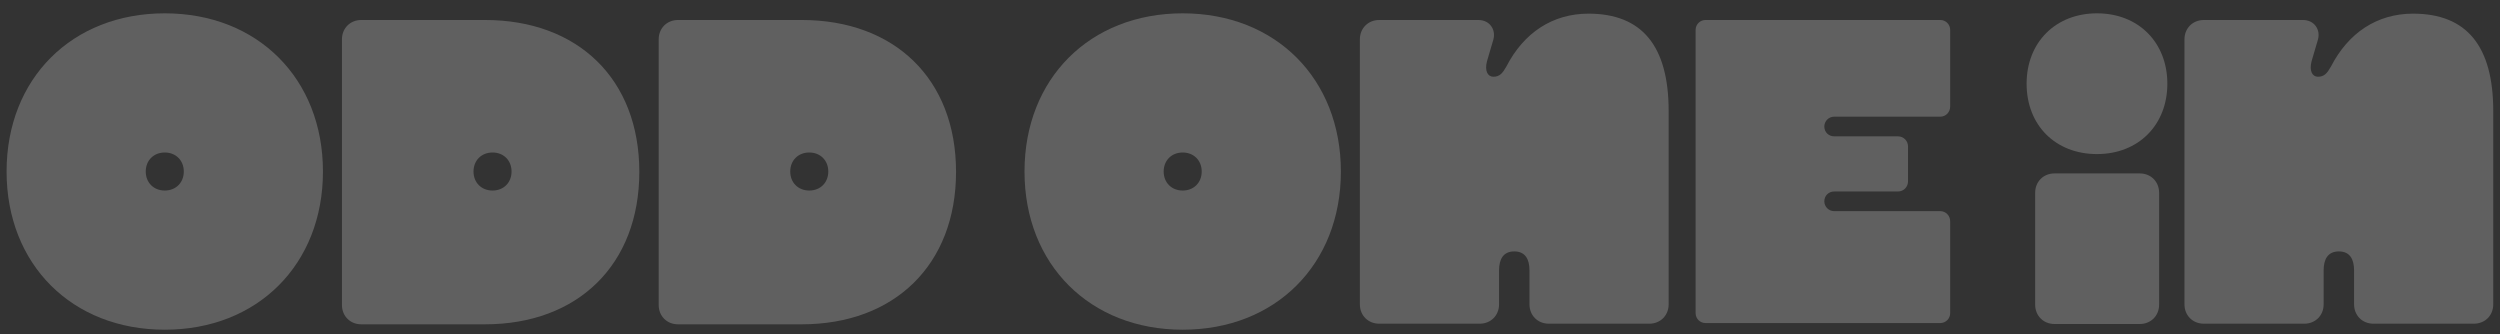 <svg width="187" height="25" viewBox="0 0 187 25" fill="none" xmlns="http://www.w3.org/2000/svg">
<rect x="0" y="0" width="187" height="25" fill="#333333" stroke="none"/>
<path d="M12.325 0.997C19.273 0.997 24.157 5.882 24.157 12.83C24.157 19.777 19.273 24.662 12.325 24.662C5.377 24.662 0.492 19.777 0.492 12.83C0.492 5.882 5.377 0.997 12.325 0.997ZM12.325 11.407C11.495 11.407 10.902 12 10.902 12.83C10.902 13.66 11.495 14.252 12.325 14.252C13.155 14.252 13.748 13.66 13.748 12.83C13.748 12 13.155 11.407 12.325 11.407Z" fill="white" fill-opacity="0.22"/>
<path d="M25.578 22.789L25.578 2.942C25.578 2.112 26.195 1.495 27.025 1.495L36.273 1.495C43.22 1.495 47.821 5.906 47.821 12.854C47.821 19.801 43.22 24.259 36.273 24.259H27.025C26.195 24.259 25.578 23.643 25.578 22.813V22.789ZM36.842 14.252C37.672 14.252 38.264 13.66 38.264 12.83C38.264 12 37.672 11.407 36.842 11.407C36.012 11.407 35.419 12 35.419 12.83C35.419 13.66 36.012 14.252 36.842 14.252Z" fill="white" fill-opacity="0.22"/>
<path d="M49.27 22.789V2.942C49.27 2.112 49.886 1.495 50.716 1.495L59.964 1.495C66.912 1.495 71.512 5.906 71.512 12.854C71.512 19.801 66.912 24.259 59.964 24.259H50.716C49.886 24.259 49.27 23.643 49.27 22.813V22.789ZM60.533 14.252C61.363 14.252 61.956 13.66 61.956 12.83C61.956 12 61.363 11.407 60.533 11.407C59.703 11.407 59.11 12 59.11 12.83C59.11 13.66 59.703 14.252 60.533 14.252Z" fill="white" fill-opacity="0.22"/>
<path d="M88.465 0.997C95.413 0.997 100.298 5.882 100.298 12.83C100.298 19.777 95.413 24.662 88.465 24.662C81.518 24.662 76.633 19.777 76.633 12.83C76.633 5.882 81.518 0.997 88.465 0.997ZM88.465 11.407C87.635 11.407 87.043 12 87.043 12.83C87.043 13.66 87.635 14.252 88.465 14.252C89.295 14.252 89.888 13.66 89.888 12.83C89.888 12 89.295 11.407 88.465 11.407Z" fill="white" fill-opacity="0.22"/>
<path d="M112.674 4.981C113.978 2.444 116.136 1.021 118.816 1.021C122.823 1.021 124.815 3.44 124.815 8.301V22.766C124.815 23.596 124.198 24.212 123.368 24.212H115.852C115.022 24.212 114.405 23.596 114.405 22.766V20.229C114.405 19.399 114.097 18.806 113.267 18.806C112.437 18.806 112.129 19.399 112.129 20.229V22.766C112.129 23.596 111.512 24.212 110.682 24.212H103.165C102.335 24.212 101.719 23.596 101.719 22.766V2.942C101.719 2.112 102.335 1.496 103.165 1.496L110.587 1.496C111.417 1.496 111.915 2.207 111.702 2.966L111.228 4.578C111.038 5.29 111.275 5.74 111.702 5.74C112.176 5.74 112.389 5.479 112.674 4.981Z" fill="white" fill-opacity="0.22"/>
<path d="M145.138 8.727L137.194 8.727C136.791 8.727 136.459 9.059 136.459 9.463C136.459 9.889 136.791 10.198 137.194 10.198H141.961C142.388 10.198 142.72 10.53 142.72 10.957V13.565C142.72 13.992 142.388 14.324 141.961 14.324H137.194C136.791 14.324 136.459 14.632 136.459 15.059C136.459 15.462 136.791 15.794 137.194 15.794L145.138 15.794C145.541 15.794 145.873 16.126 145.873 16.553V23.429C145.873 23.832 145.541 24.164 145.138 24.164L127.567 24.164C127.164 24.164 126.832 23.832 126.832 23.429V2.23C126.832 1.827 127.164 1.495 127.567 1.495L145.138 1.495C145.541 1.495 145.873 1.827 145.873 2.23V7.969C145.873 8.396 145.541 8.727 145.138 8.727Z" fill="white" fill-opacity="0.22"/>
<path d="M156.854 0.997C159.96 0.997 162.118 3.179 162.118 6.261C162.118 9.344 159.96 11.525 156.854 11.525C153.748 11.525 151.59 9.368 151.59 6.261C151.59 3.155 153.771 0.997 156.854 0.997ZM153.677 12.972L160.055 12.972C160.885 12.972 161.502 13.588 161.502 14.418V22.789C161.502 23.619 160.885 24.235 160.055 24.235H153.677C152.847 24.235 152.23 23.619 152.23 22.789V14.418C152.23 13.588 152.847 12.972 153.677 12.972Z" fill="white" fill-opacity="0.22"/>
<path d="M174.354 4.981C175.658 2.444 177.816 1.021 180.495 1.021C184.503 1.021 186.495 3.44 186.495 8.301V22.766C186.495 23.596 185.878 24.212 185.048 24.212H177.531C176.701 24.212 176.085 23.596 176.085 22.766V20.229C176.085 19.399 175.776 18.806 174.947 18.806C174.117 18.806 173.808 19.399 173.808 20.229V22.766C173.808 23.596 173.192 24.212 172.362 24.212H164.845C164.015 24.212 163.398 23.596 163.398 22.766V2.942C163.398 2.112 164.015 1.496 164.845 1.496L172.267 1.496C173.097 1.496 173.595 2.207 173.381 2.966L172.907 4.578C172.718 5.29 172.955 5.74 173.381 5.74C173.856 5.74 174.069 5.479 174.354 4.981Z" fill="white" fill-opacity="0.22"/>
</svg>
